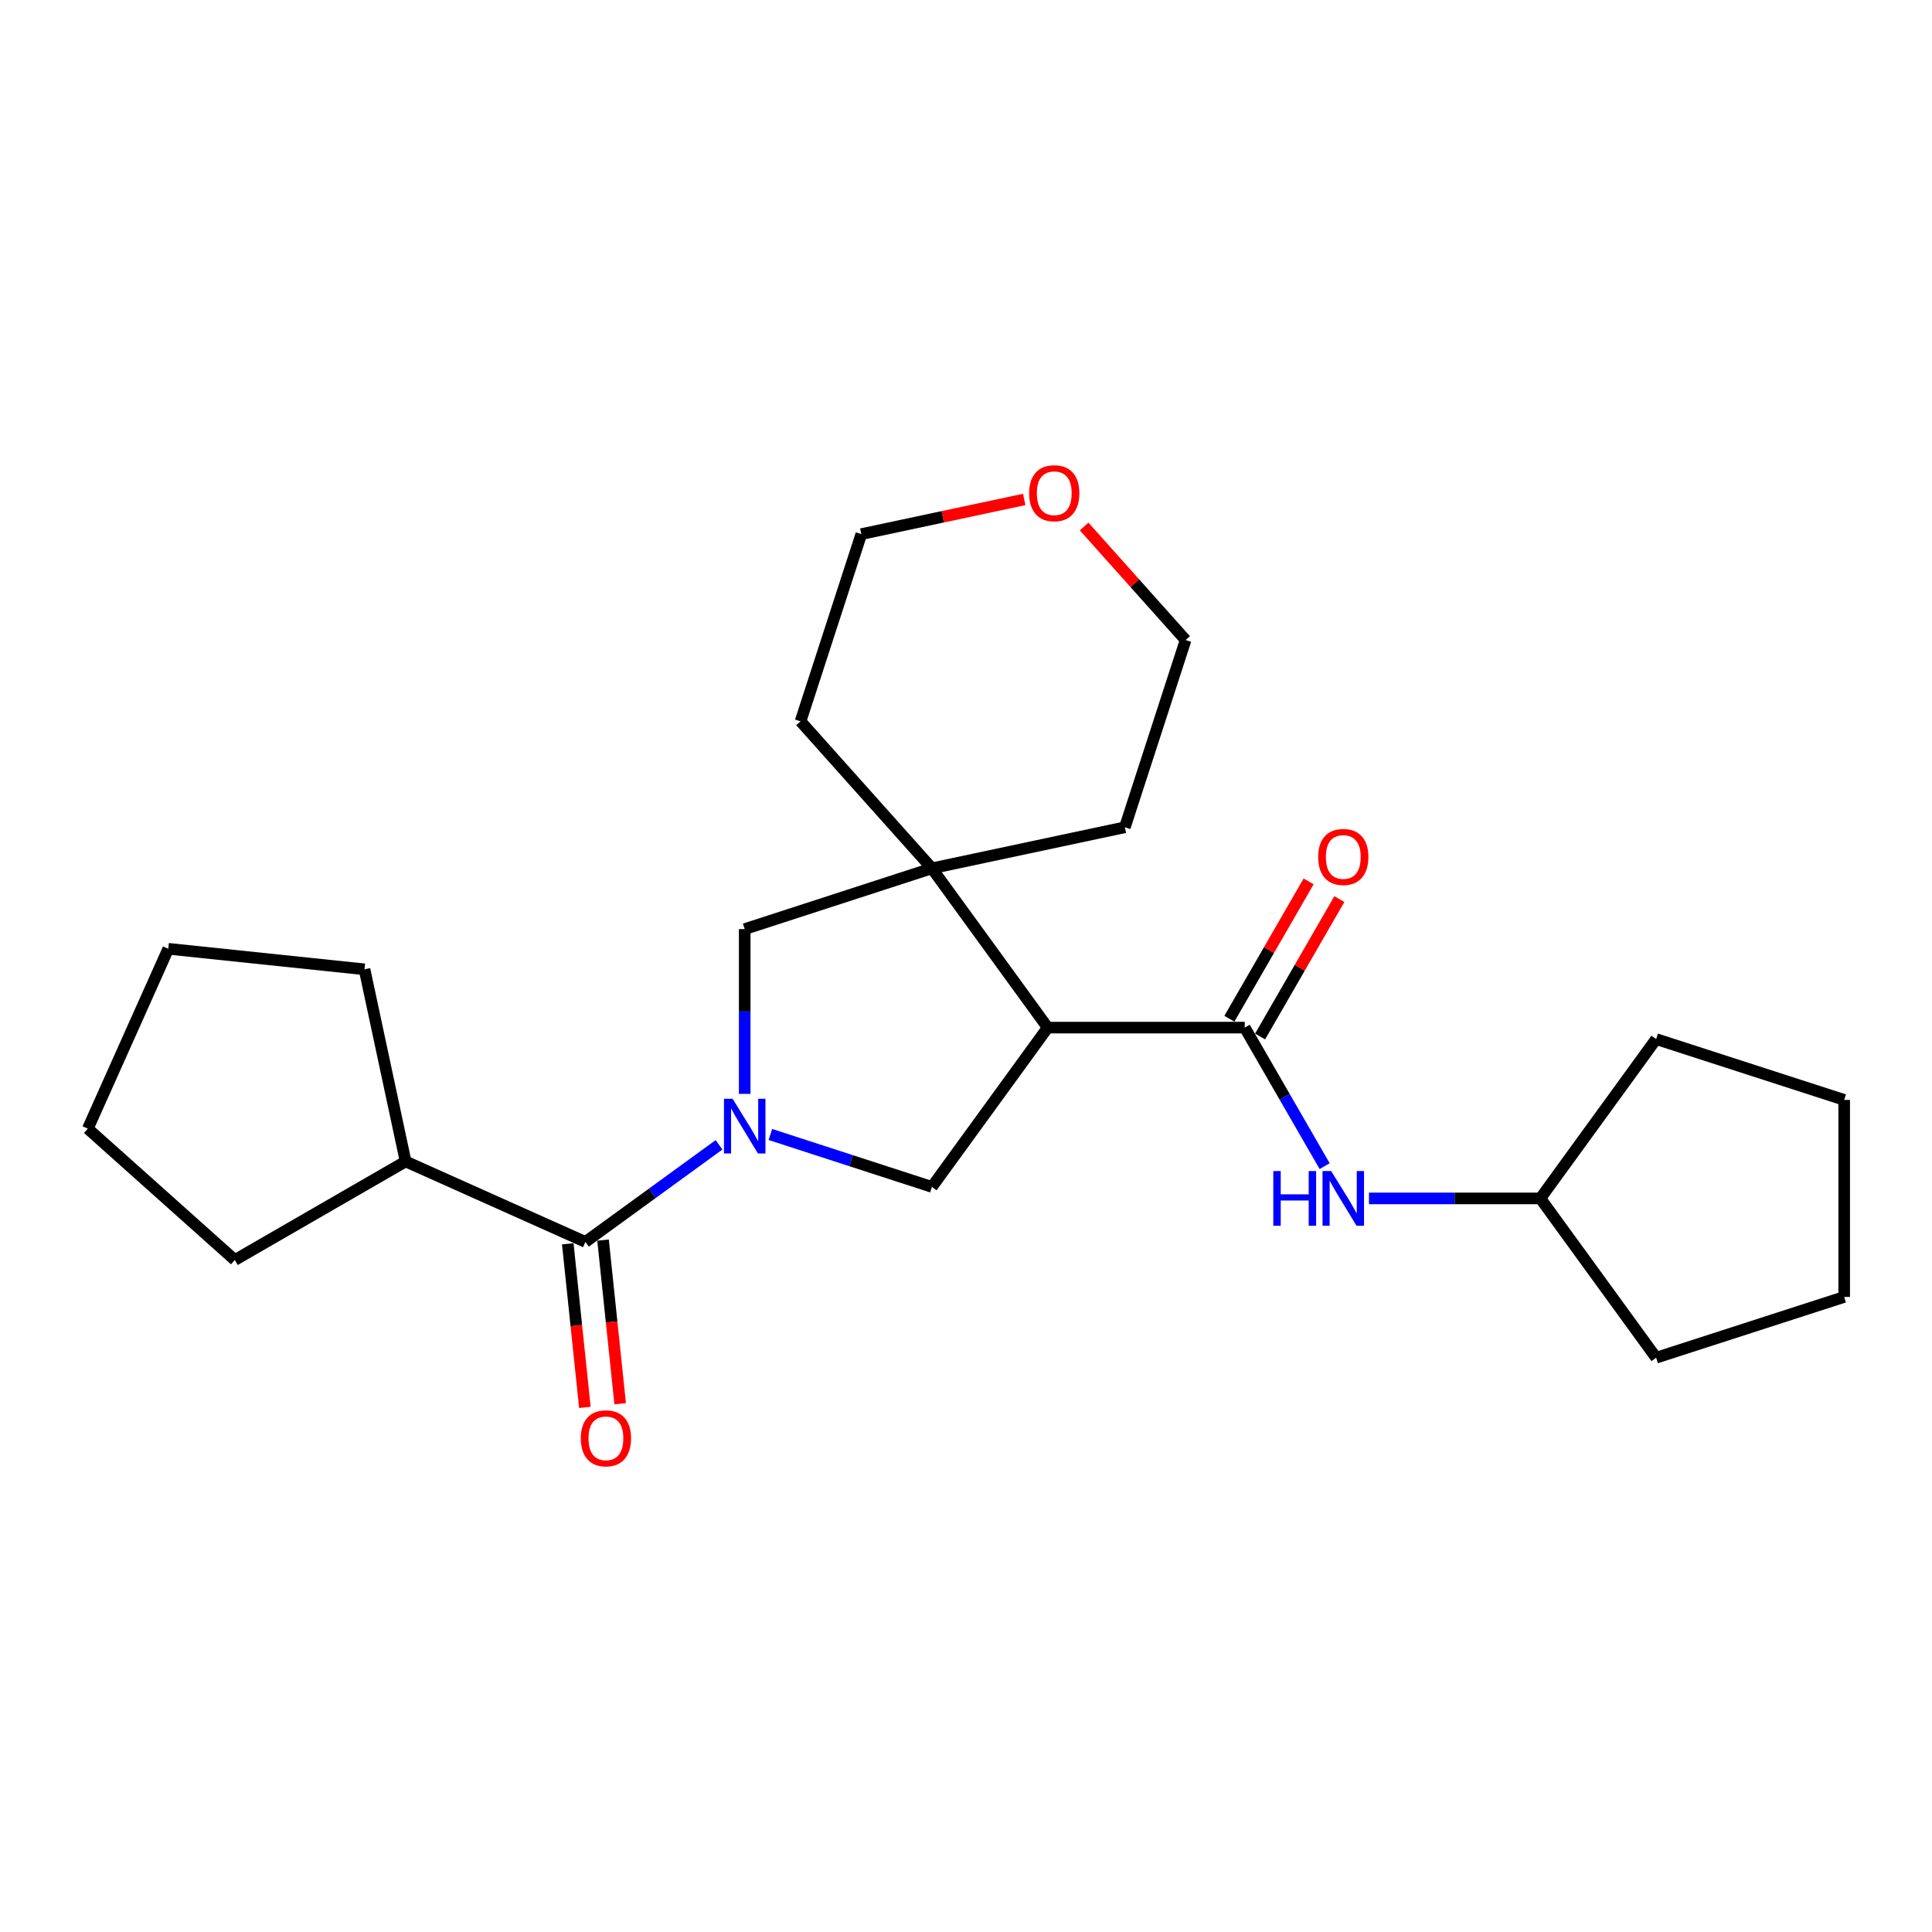 <?xml version='1.0' encoding='iso-8859-1'?>
<svg version='1.1' baseProfile='full'
              xmlns='http://www.w3.org/2000/svg'
                      xmlns:rdkit='http://www.rdkit.org/xml'
                      xmlns:xlink='http://www.w3.org/1999/xlink'
                  xml:space='preserve'
width='1000px' height='1000px' viewBox='0 0 1000 1000'>
<!-- END OF HEADER -->
<rect style='opacity:1.0;fill:#FFFFFF;stroke:none' width='1000' height='1000' x='0' y='0'> </rect>
<path class='bond-2' d='M 372.17,592.552 L 337.589,617.687' style='fill:none;fill-rule:evenodd;stroke:#0000FF;stroke-width:6px;stroke-linecap:butt;stroke-linejoin:miter;stroke-opacity:1' />
<path class='bond-2' d='M 337.589,617.687 L 303.008,642.822' style='fill:none;fill-rule:evenodd;stroke:#000000;stroke-width:6px;stroke-linecap:butt;stroke-linejoin:miter;stroke-opacity:1' />
<path class='bond-3' d='M 398.745,587.206 L 440.549,600.774' style='fill:none;fill-rule:evenodd;stroke:#0000FF;stroke-width:6px;stroke-linecap:butt;stroke-linejoin:miter;stroke-opacity:1' />
<path class='bond-3' d='M 440.549,600.774 L 482.353,614.342' style='fill:none;fill-rule:evenodd;stroke:#000000;stroke-width:6px;stroke-linecap:butt;stroke-linejoin:miter;stroke-opacity:1' />
<path class='bond-5' d='M 385.458,566.184 L 385.458,523.541' style='fill:none;fill-rule:evenodd;stroke:#0000FF;stroke-width:6px;stroke-linecap:butt;stroke-linejoin:miter;stroke-opacity:1' />
<path class='bond-5' d='M 385.458,523.541 L 385.458,480.898' style='fill:none;fill-rule:evenodd;stroke:#000000;stroke-width:6px;stroke-linecap:butt;stroke-linejoin:miter;stroke-opacity:1' />
<path class='bond-0' d='M 542.291,531.891 L 482.353,614.342' style='fill:none;fill-rule:evenodd;stroke:#000000;stroke-width:6px;stroke-linecap:butt;stroke-linejoin:miter;stroke-opacity:1' />
<path class='bond-1' d='M 542.291,531.891 L 644.276,531.891' style='fill:none;fill-rule:evenodd;stroke:#000000;stroke-width:6px;stroke-linecap:butt;stroke-linejoin:miter;stroke-opacity:1' />
<path class='bond-24' d='M 542.291,531.891 L 482.353,449.44' style='fill:none;fill-rule:evenodd;stroke:#000000;stroke-width:6px;stroke-linecap:butt;stroke-linejoin:miter;stroke-opacity:1' />
<path class='bond-6' d='M 644.276,531.891 L 664.957,567.739' style='fill:none;fill-rule:evenodd;stroke:#000000;stroke-width:6px;stroke-linecap:butt;stroke-linejoin:miter;stroke-opacity:1' />
<path class='bond-6' d='M 664.957,567.739 L 685.638,603.587' style='fill:none;fill-rule:evenodd;stroke:#0000FF;stroke-width:6px;stroke-linecap:butt;stroke-linejoin:miter;stroke-opacity:1' />
<path class='bond-7' d='M 652.228,536.478 L 672.736,500.93' style='fill:none;fill-rule:evenodd;stroke:#000000;stroke-width:6px;stroke-linecap:butt;stroke-linejoin:miter;stroke-opacity:1' />
<path class='bond-7' d='M 672.736,500.93 L 693.244,465.382' style='fill:none;fill-rule:evenodd;stroke:#FF0000;stroke-width:6px;stroke-linecap:butt;stroke-linejoin:miter;stroke-opacity:1' />
<path class='bond-7' d='M 636.324,527.303 L 656.832,491.755' style='fill:none;fill-rule:evenodd;stroke:#000000;stroke-width:6px;stroke-linecap:butt;stroke-linejoin:miter;stroke-opacity:1' />
<path class='bond-7' d='M 656.832,491.755 L 677.34,456.207' style='fill:none;fill-rule:evenodd;stroke:#FF0000;stroke-width:6px;stroke-linecap:butt;stroke-linejoin:miter;stroke-opacity:1' />
<path class='bond-8' d='M 293.877,643.776 L 298.304,686.123' style='fill:none;fill-rule:evenodd;stroke:#000000;stroke-width:6px;stroke-linecap:butt;stroke-linejoin:miter;stroke-opacity:1' />
<path class='bond-8' d='M 298.304,686.123 L 302.731,728.47' style='fill:none;fill-rule:evenodd;stroke:#FF0000;stroke-width:6px;stroke-linecap:butt;stroke-linejoin:miter;stroke-opacity:1' />
<path class='bond-8' d='M 312.138,641.867 L 316.566,684.214' style='fill:none;fill-rule:evenodd;stroke:#000000;stroke-width:6px;stroke-linecap:butt;stroke-linejoin:miter;stroke-opacity:1' />
<path class='bond-8' d='M 316.566,684.214 L 320.993,726.56' style='fill:none;fill-rule:evenodd;stroke:#FF0000;stroke-width:6px;stroke-linecap:butt;stroke-linejoin:miter;stroke-opacity:1' />
<path class='bond-9' d='M 303.008,642.822 L 209.948,601.163' style='fill:none;fill-rule:evenodd;stroke:#000000;stroke-width:6px;stroke-linecap:butt;stroke-linejoin:miter;stroke-opacity:1' />
<path class='bond-4' d='M 482.353,449.44 L 385.458,480.898' style='fill:none;fill-rule:evenodd;stroke:#000000;stroke-width:6px;stroke-linecap:butt;stroke-linejoin:miter;stroke-opacity:1' />
<path class='bond-12' d='M 482.353,449.44 L 582.226,428.192' style='fill:none;fill-rule:evenodd;stroke:#000000;stroke-width:6px;stroke-linecap:butt;stroke-linejoin:miter;stroke-opacity:1' />
<path class='bond-13' d='M 482.353,449.44 L 414.356,373.365' style='fill:none;fill-rule:evenodd;stroke:#000000;stroke-width:6px;stroke-linecap:butt;stroke-linejoin:miter;stroke-opacity:1' />
<path class='bond-11' d='M 708.569,620.299 L 752.926,620.299' style='fill:none;fill-rule:evenodd;stroke:#0000FF;stroke-width:6px;stroke-linecap:butt;stroke-linejoin:miter;stroke-opacity:1' />
<path class='bond-11' d='M 752.926,620.299 L 797.284,620.299' style='fill:none;fill-rule:evenodd;stroke:#000000;stroke-width:6px;stroke-linecap:butt;stroke-linejoin:miter;stroke-opacity:1' />
<path class='bond-16' d='M 209.948,601.163 L 188.67,501.718' style='fill:none;fill-rule:evenodd;stroke:#000000;stroke-width:6px;stroke-linecap:butt;stroke-linejoin:miter;stroke-opacity:1' />
<path class='bond-17' d='M 209.948,601.163 L 121.54,652.175' style='fill:none;fill-rule:evenodd;stroke:#000000;stroke-width:6px;stroke-linecap:butt;stroke-linejoin:miter;stroke-opacity:1' />
<path class='bond-10' d='M 530.125,258.521 L 487.97,267.49' style='fill:none;fill-rule:evenodd;stroke:#FF0000;stroke-width:6px;stroke-linecap:butt;stroke-linejoin:miter;stroke-opacity:1' />
<path class='bond-10' d='M 487.97,267.49 L 445.815,276.46' style='fill:none;fill-rule:evenodd;stroke:#000000;stroke-width:6px;stroke-linecap:butt;stroke-linejoin:miter;stroke-opacity:1' />
<path class='bond-25' d='M 561.15,272.523 L 587.413,301.905' style='fill:none;fill-rule:evenodd;stroke:#FF0000;stroke-width:6px;stroke-linecap:butt;stroke-linejoin:miter;stroke-opacity:1' />
<path class='bond-25' d='M 587.413,301.905 L 613.675,331.287' style='fill:none;fill-rule:evenodd;stroke:#000000;stroke-width:6px;stroke-linecap:butt;stroke-linejoin:miter;stroke-opacity:1' />
<path class='bond-18' d='M 797.284,620.299 L 857.212,537.828' style='fill:none;fill-rule:evenodd;stroke:#000000;stroke-width:6px;stroke-linecap:butt;stroke-linejoin:miter;stroke-opacity:1' />
<path class='bond-19' d='M 797.284,620.299 L 857.212,702.75' style='fill:none;fill-rule:evenodd;stroke:#000000;stroke-width:6px;stroke-linecap:butt;stroke-linejoin:miter;stroke-opacity:1' />
<path class='bond-15' d='M 582.226,428.192 L 613.675,331.287' style='fill:none;fill-rule:evenodd;stroke:#000000;stroke-width:6px;stroke-linecap:butt;stroke-linejoin:miter;stroke-opacity:1' />
<path class='bond-14' d='M 414.356,373.365 L 445.815,276.46' style='fill:none;fill-rule:evenodd;stroke:#000000;stroke-width:6px;stroke-linecap:butt;stroke-linejoin:miter;stroke-opacity:1' />
<path class='bond-21' d='M 188.67,501.718 L 87.103,491.089' style='fill:none;fill-rule:evenodd;stroke:#000000;stroke-width:6px;stroke-linecap:butt;stroke-linejoin:miter;stroke-opacity:1' />
<path class='bond-20' d='M 121.54,652.175 L 45.455,584.179' style='fill:none;fill-rule:evenodd;stroke:#000000;stroke-width:6px;stroke-linecap:butt;stroke-linejoin:miter;stroke-opacity:1' />
<path class='bond-22' d='M 857.212,537.828 L 954.545,569.306' style='fill:none;fill-rule:evenodd;stroke:#000000;stroke-width:6px;stroke-linecap:butt;stroke-linejoin:miter;stroke-opacity:1' />
<path class='bond-23' d='M 857.212,702.75 L 954.545,671.301' style='fill:none;fill-rule:evenodd;stroke:#000000;stroke-width:6px;stroke-linecap:butt;stroke-linejoin:miter;stroke-opacity:1' />
<path class='bond-26' d='M 45.455,584.179 L 87.103,491.089' style='fill:none;fill-rule:evenodd;stroke:#000000;stroke-width:6px;stroke-linecap:butt;stroke-linejoin:miter;stroke-opacity:1' />
<path class='bond-27' d='M 954.545,569.306 L 954.545,671.301' style='fill:none;fill-rule:evenodd;stroke:#000000;stroke-width:6px;stroke-linecap:butt;stroke-linejoin:miter;stroke-opacity:1' />
<path  class='atom-0' d='M 379.198 568.733
L 388.478 583.733
Q 389.398 585.213, 390.878 587.893
Q 392.358 590.573, 392.438 590.733
L 392.438 568.733
L 396.198 568.733
L 396.198 597.053
L 392.318 597.053
L 382.358 580.653
Q 381.198 578.733, 379.958 576.533
Q 378.758 574.333, 378.398 573.653
L 378.398 597.053
L 374.718 597.053
L 374.718 568.733
L 379.198 568.733
' fill='#0000FF'/>
<path  class='atom-7' d='M 659.059 606.139
L 662.899 606.139
L 662.899 618.179
L 677.379 618.179
L 677.379 606.139
L 681.219 606.139
L 681.219 634.459
L 677.379 634.459
L 677.379 621.379
L 662.899 621.379
L 662.899 634.459
L 659.059 634.459
L 659.059 606.139
' fill='#0000FF'/>
<path  class='atom-7' d='M 689.019 606.139
L 698.299 621.139
Q 699.219 622.619, 700.699 625.299
Q 702.179 627.979, 702.259 628.139
L 702.259 606.139
L 706.019 606.139
L 706.019 634.459
L 702.139 634.459
L 692.179 618.059
Q 691.019 616.139, 689.779 613.939
Q 688.579 611.739, 688.219 611.059
L 688.219 634.459
L 684.539 634.459
L 684.539 606.139
L 689.019 606.139
' fill='#0000FF'/>
<path  class='atom-8' d='M 682.279 443.563
Q 682.279 436.763, 685.639 432.963
Q 688.999 429.163, 695.279 429.163
Q 701.559 429.163, 704.919 432.963
Q 708.279 436.763, 708.279 443.563
Q 708.279 450.443, 704.879 454.363
Q 701.479 458.243, 695.279 458.243
Q 689.039 458.243, 685.639 454.363
Q 682.279 450.483, 682.279 443.563
M 695.279 455.043
Q 699.599 455.043, 701.919 452.163
Q 704.279 449.243, 704.279 443.563
Q 704.279 438.003, 701.919 435.203
Q 699.599 432.363, 695.279 432.363
Q 690.959 432.363, 688.599 435.163
Q 686.279 437.963, 686.279 443.563
Q 686.279 449.283, 688.599 452.163
Q 690.959 455.043, 695.279 455.043
' fill='#FF0000'/>
<path  class='atom-9' d='M 300.626 744.468
Q 300.626 737.668, 303.986 733.868
Q 307.346 730.068, 313.626 730.068
Q 319.906 730.068, 323.266 733.868
Q 326.626 737.668, 326.626 744.468
Q 326.626 751.348, 323.226 755.268
Q 319.826 759.148, 313.626 759.148
Q 307.386 759.148, 303.986 755.268
Q 300.626 751.388, 300.626 744.468
M 313.626 755.948
Q 317.946 755.948, 320.266 753.068
Q 322.626 750.148, 322.626 744.468
Q 322.626 738.908, 320.266 736.108
Q 317.946 733.268, 313.626 733.268
Q 309.306 733.268, 306.946 736.068
Q 304.626 738.868, 304.626 744.468
Q 304.626 750.188, 306.946 753.068
Q 309.306 755.948, 313.626 755.948
' fill='#FF0000'/>
<path  class='atom-11' d='M 532.678 255.292
Q 532.678 248.492, 536.038 244.692
Q 539.398 240.892, 545.678 240.892
Q 551.958 240.892, 555.318 244.692
Q 558.678 248.492, 558.678 255.292
Q 558.678 262.172, 555.278 266.092
Q 551.878 269.972, 545.678 269.972
Q 539.438 269.972, 536.038 266.092
Q 532.678 262.212, 532.678 255.292
M 545.678 266.772
Q 549.998 266.772, 552.318 263.892
Q 554.678 260.972, 554.678 255.292
Q 554.678 249.732, 552.318 246.932
Q 549.998 244.092, 545.678 244.092
Q 541.358 244.092, 538.998 246.892
Q 536.678 249.692, 536.678 255.292
Q 536.678 261.012, 538.998 263.892
Q 541.358 266.772, 545.678 266.772
' fill='#FF0000'/>
</svg>
